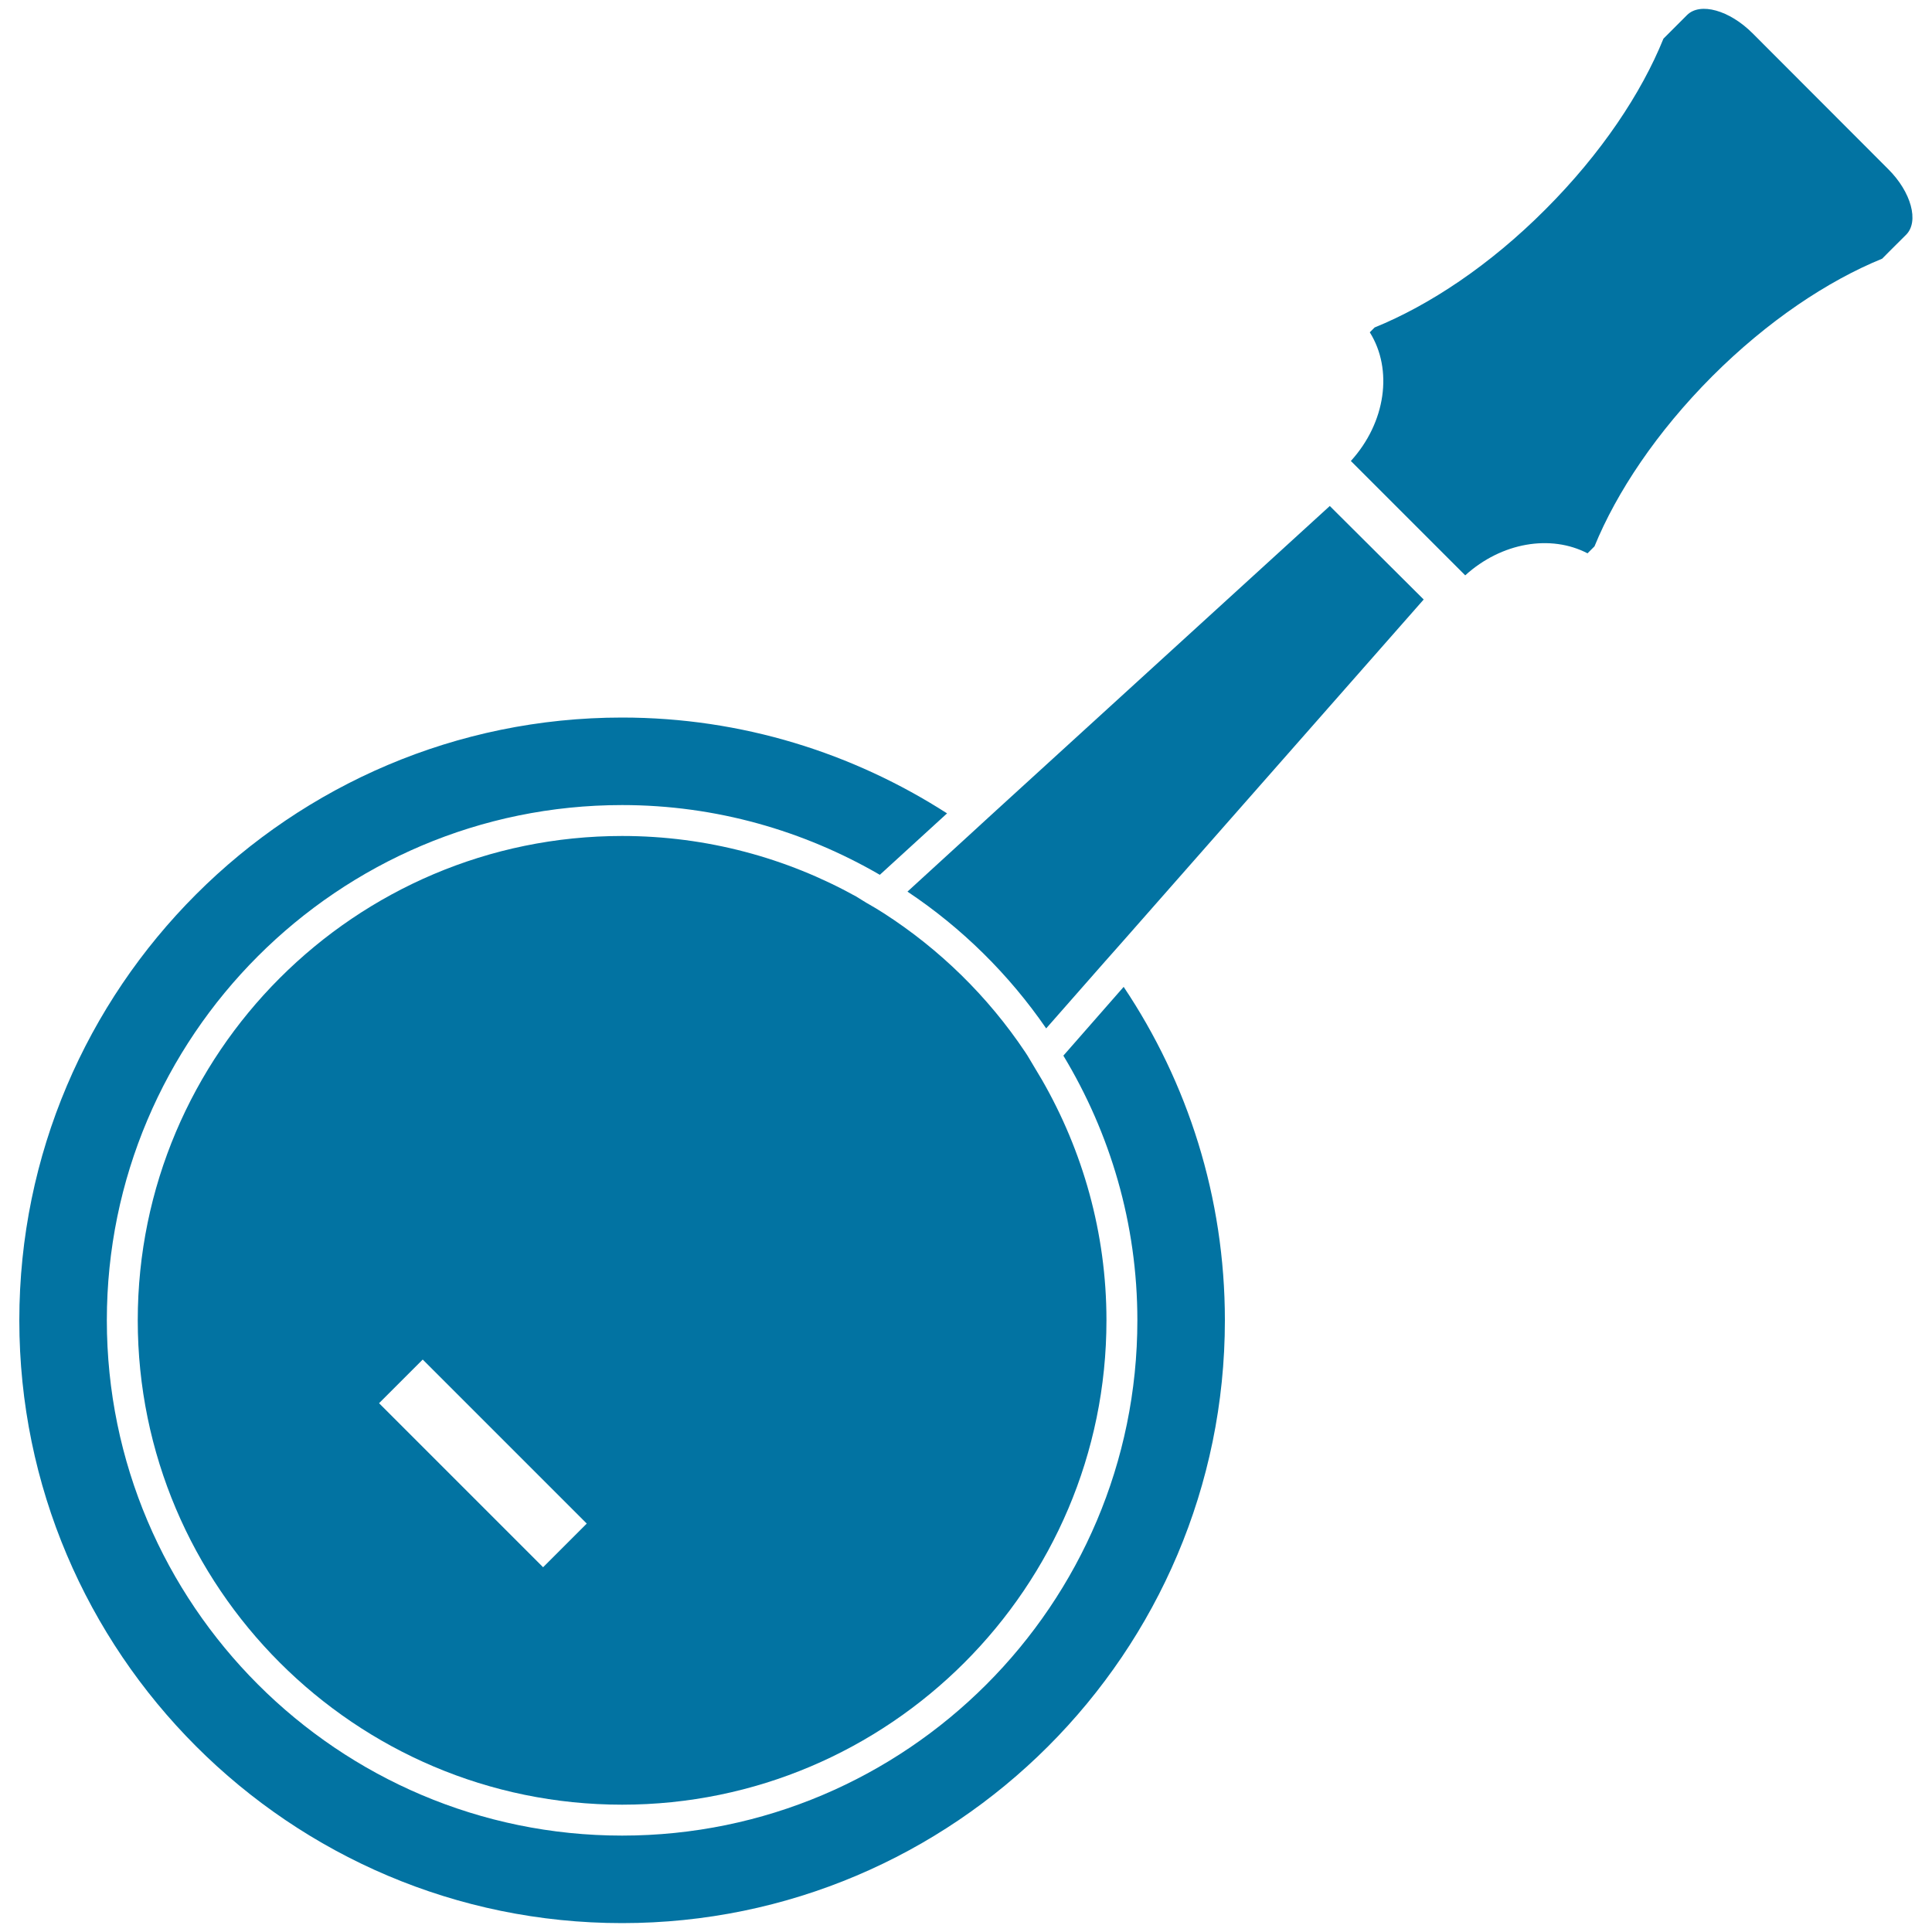 <svg xmlns="http://www.w3.org/2000/svg" viewBox="0 0 1000 1000" style="fill:#0273a2">
<title>Guitar Of Rounded Shape SVG icon</title>
<g><g><path d="M550.4,546.4c24.2,40.1,38.3,86.9,38.3,137c0,147.1-119.6,266.7-266.7,266.7c-147,0-266.7-119.7-266.7-266.7c0-147,119.6-266.7,266.7-266.7c48.6,0,94.1,13.3,133.4,36.1l34.8-31.8C441.6,389.8,384,371.4,322,371.4c-172,0-312,140-312,312c0,172,140,312,312,312c172,0,312-140,312-312c0-63.8-19.3-123.2-52.4-172.6L550.4,546.4z"/><path d="M515.8,419.3l-5.9,5.4l-6.1,5.6l-34.1,31.2c28.2,18.8,52.6,42.9,71.8,70.8l30.5-34.7l5.5-6.2l5.3-6l154.1-175.1l-48.6-48.4L515.8,419.3z"/><path d="M907.1,17.2C895.2,5.3,880,1,873.2,7.8L861,20c-11.4,28.2-32.2,59.5-61.1,88.4c-28.8,28.9-60.1,49.6-88.4,61.1L709,172c12.1,19.3,8.3,46.7-9.8,66.6l59.2,59.2c18.8-17.1,44.3-21.3,63.3-11.4l3.6-3.6c11.5-28.1,32.2-59.2,60.9-88c28.7-28.7,59.8-49.4,88-60.9c0,0,5.5-5.6,12.4-12.4c6.8-6.8,2.7-22.1-9.3-34L907.1,17.2z"/><path d="M443.1,464c-35.9-19.9-77.2-31.3-121.1-31.3c-138.2,0-250.7,112.5-250.7,250.7c0,138.2,112.5,250.7,250.7,250.7c138.2,0,250.7-112.5,250.7-250.7c0-45.3-12.3-87.8-33.4-124.5c-1.4-2.4-2.9-4.8-4.3-7.2c-1.5-2.4-2.8-4.9-4.4-7.2c-19.2-28.7-44.2-53.2-73.3-71.9c-2.3-1.5-4.7-2.9-7.1-4.3C447.8,467,445.5,465.4,443.1,464z M281.1,811.2l-84.9-84.9l22.6-22.6l84.9,84.9L281.1,811.2z"/></g></g>
</svg>